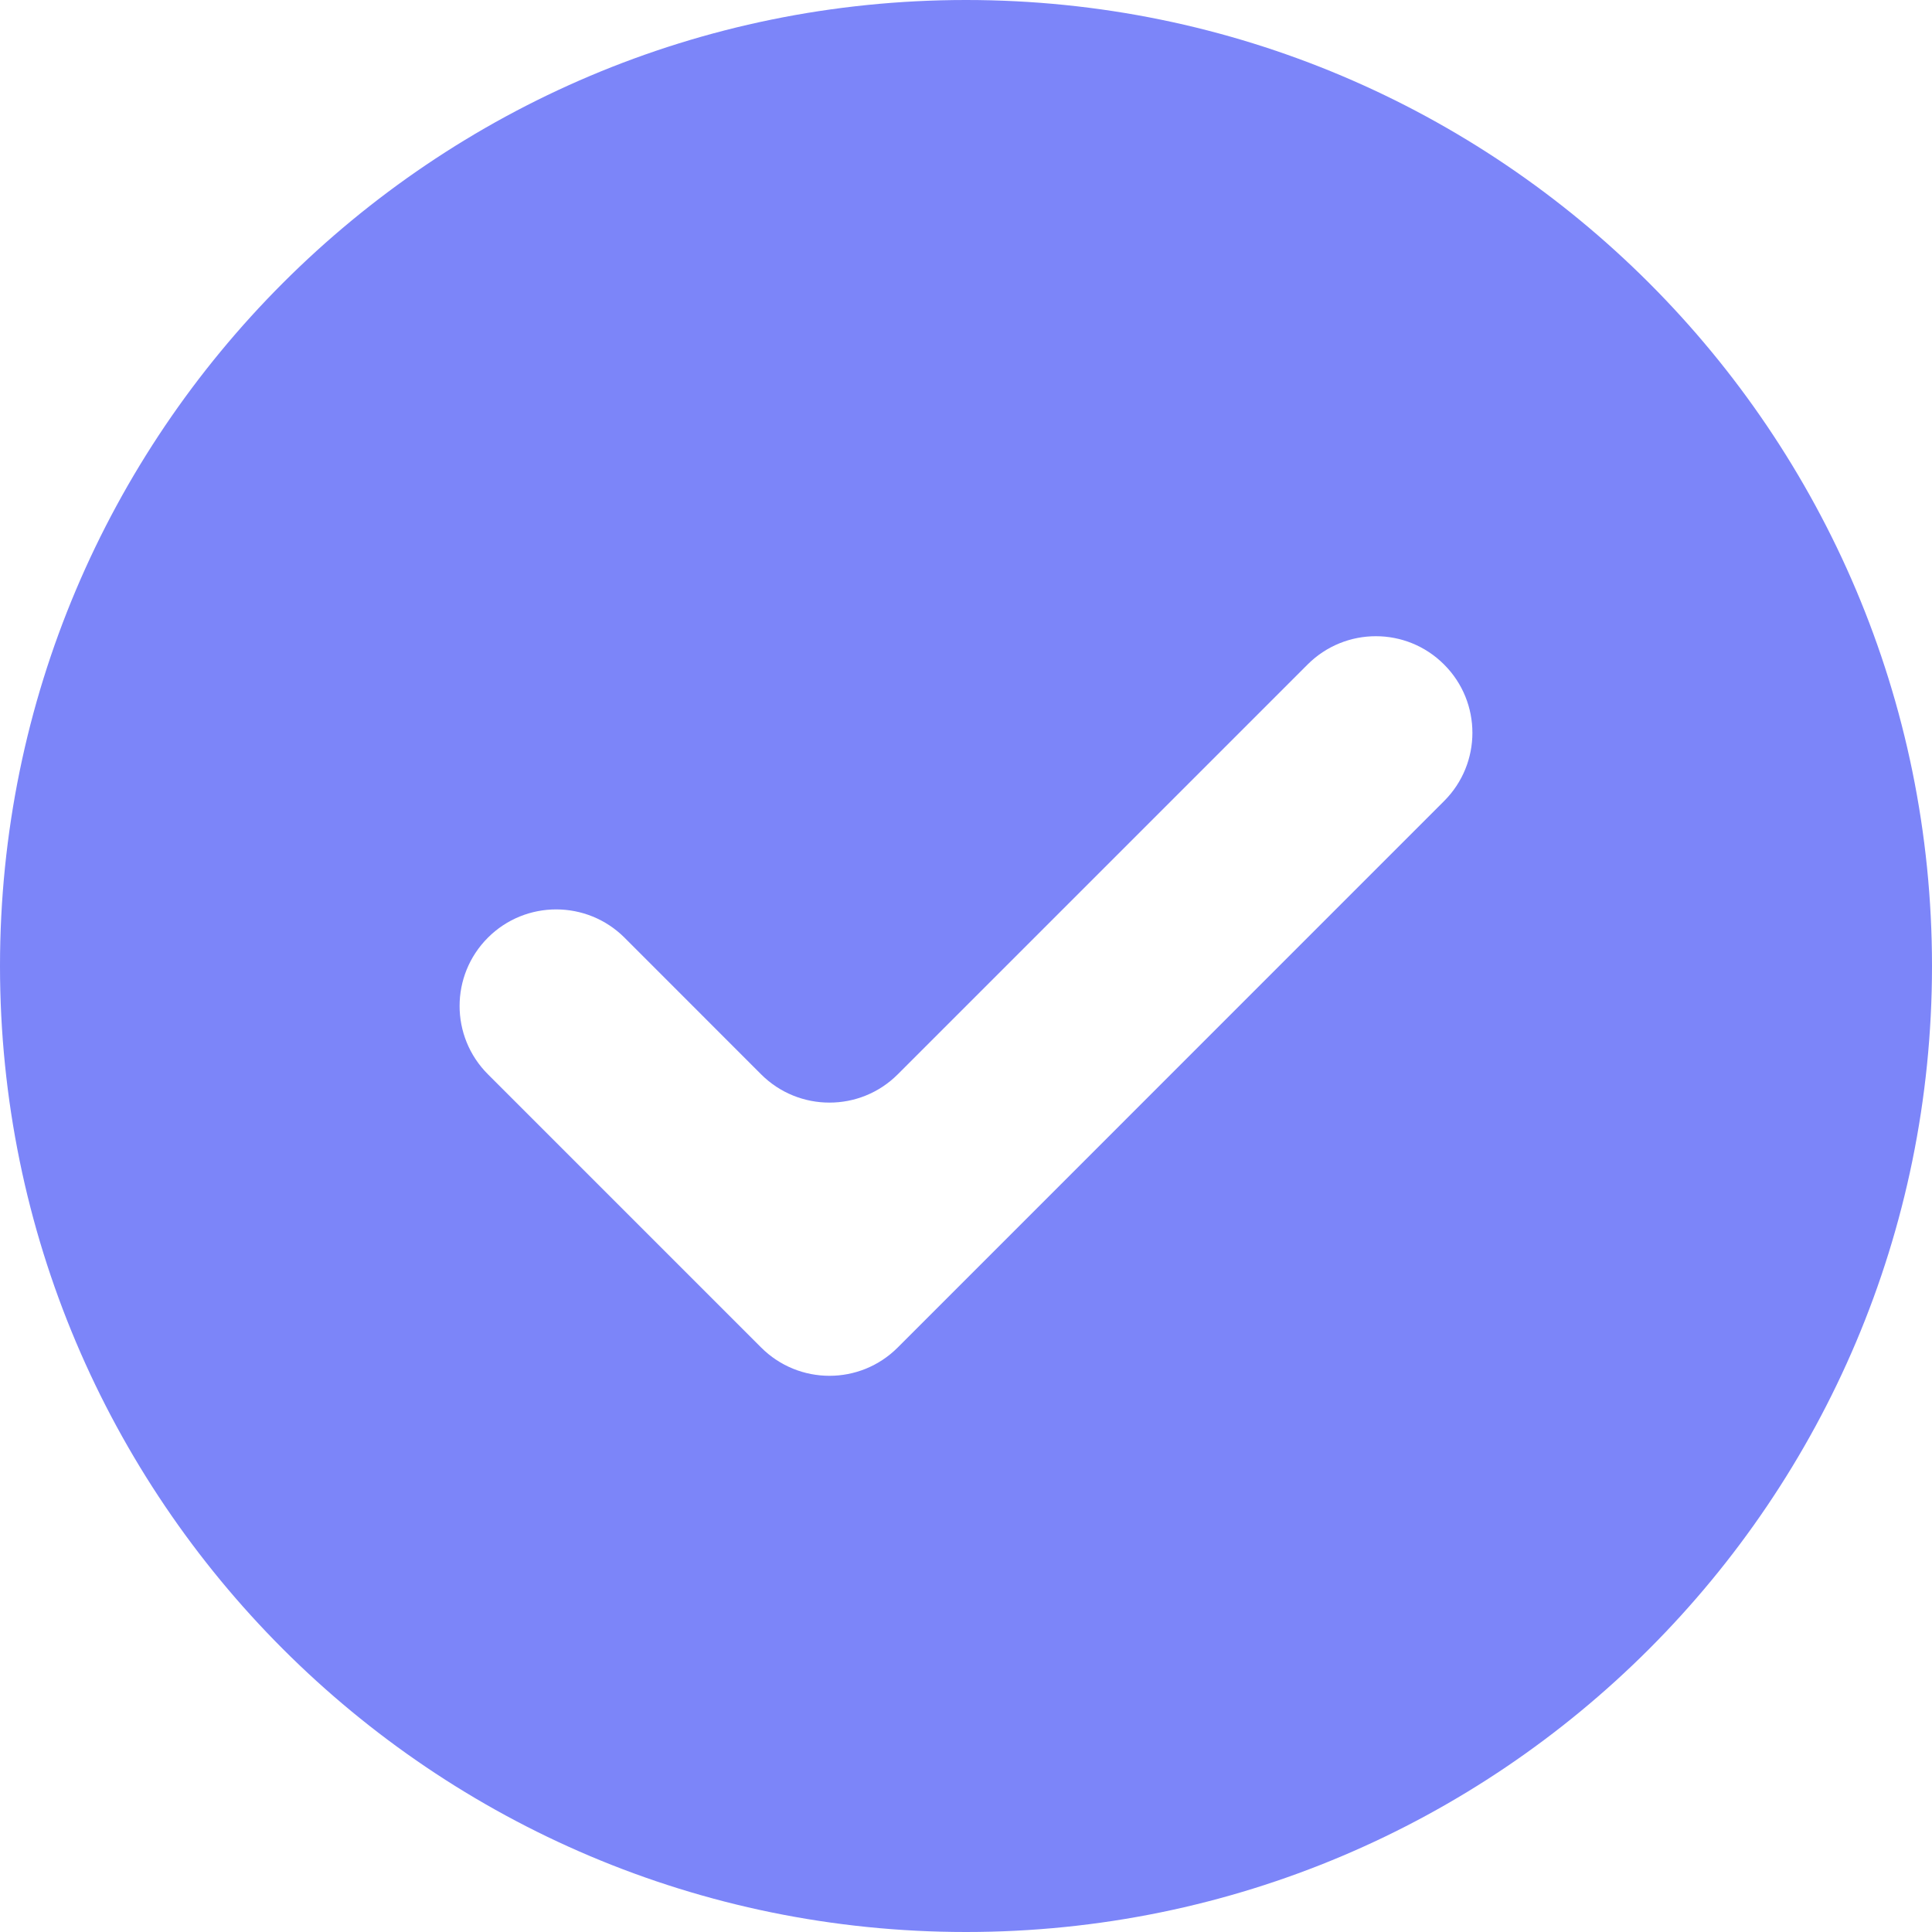 <?xml version="1.0" encoding="UTF-8"?> <svg xmlns="http://www.w3.org/2000/svg" width="24" height="24" viewBox="0 0 24 24" fill="none"><path d="M12 0C18.627 0 24 5.373 24 12C24 18.627 18.627 24 12 24C5.373 24 0 18.627 0 12C0 5.373 5.373 0 12 0ZM17.939 8.255C17.471 7.786 16.712 7.786 16.243 8.255L11.152 13.346C10.684 13.814 9.924 13.814 9.455 13.346L7.758 11.648C7.289 11.18 6.529 11.18 6.061 11.648C5.592 12.117 5.592 12.876 6.061 13.345L9.455 16.739C9.924 17.208 10.684 17.208 11.152 16.739L17.939 9.951C18.408 9.483 18.408 8.723 17.939 8.255Z" fill="#7C85F9"></path></svg> 